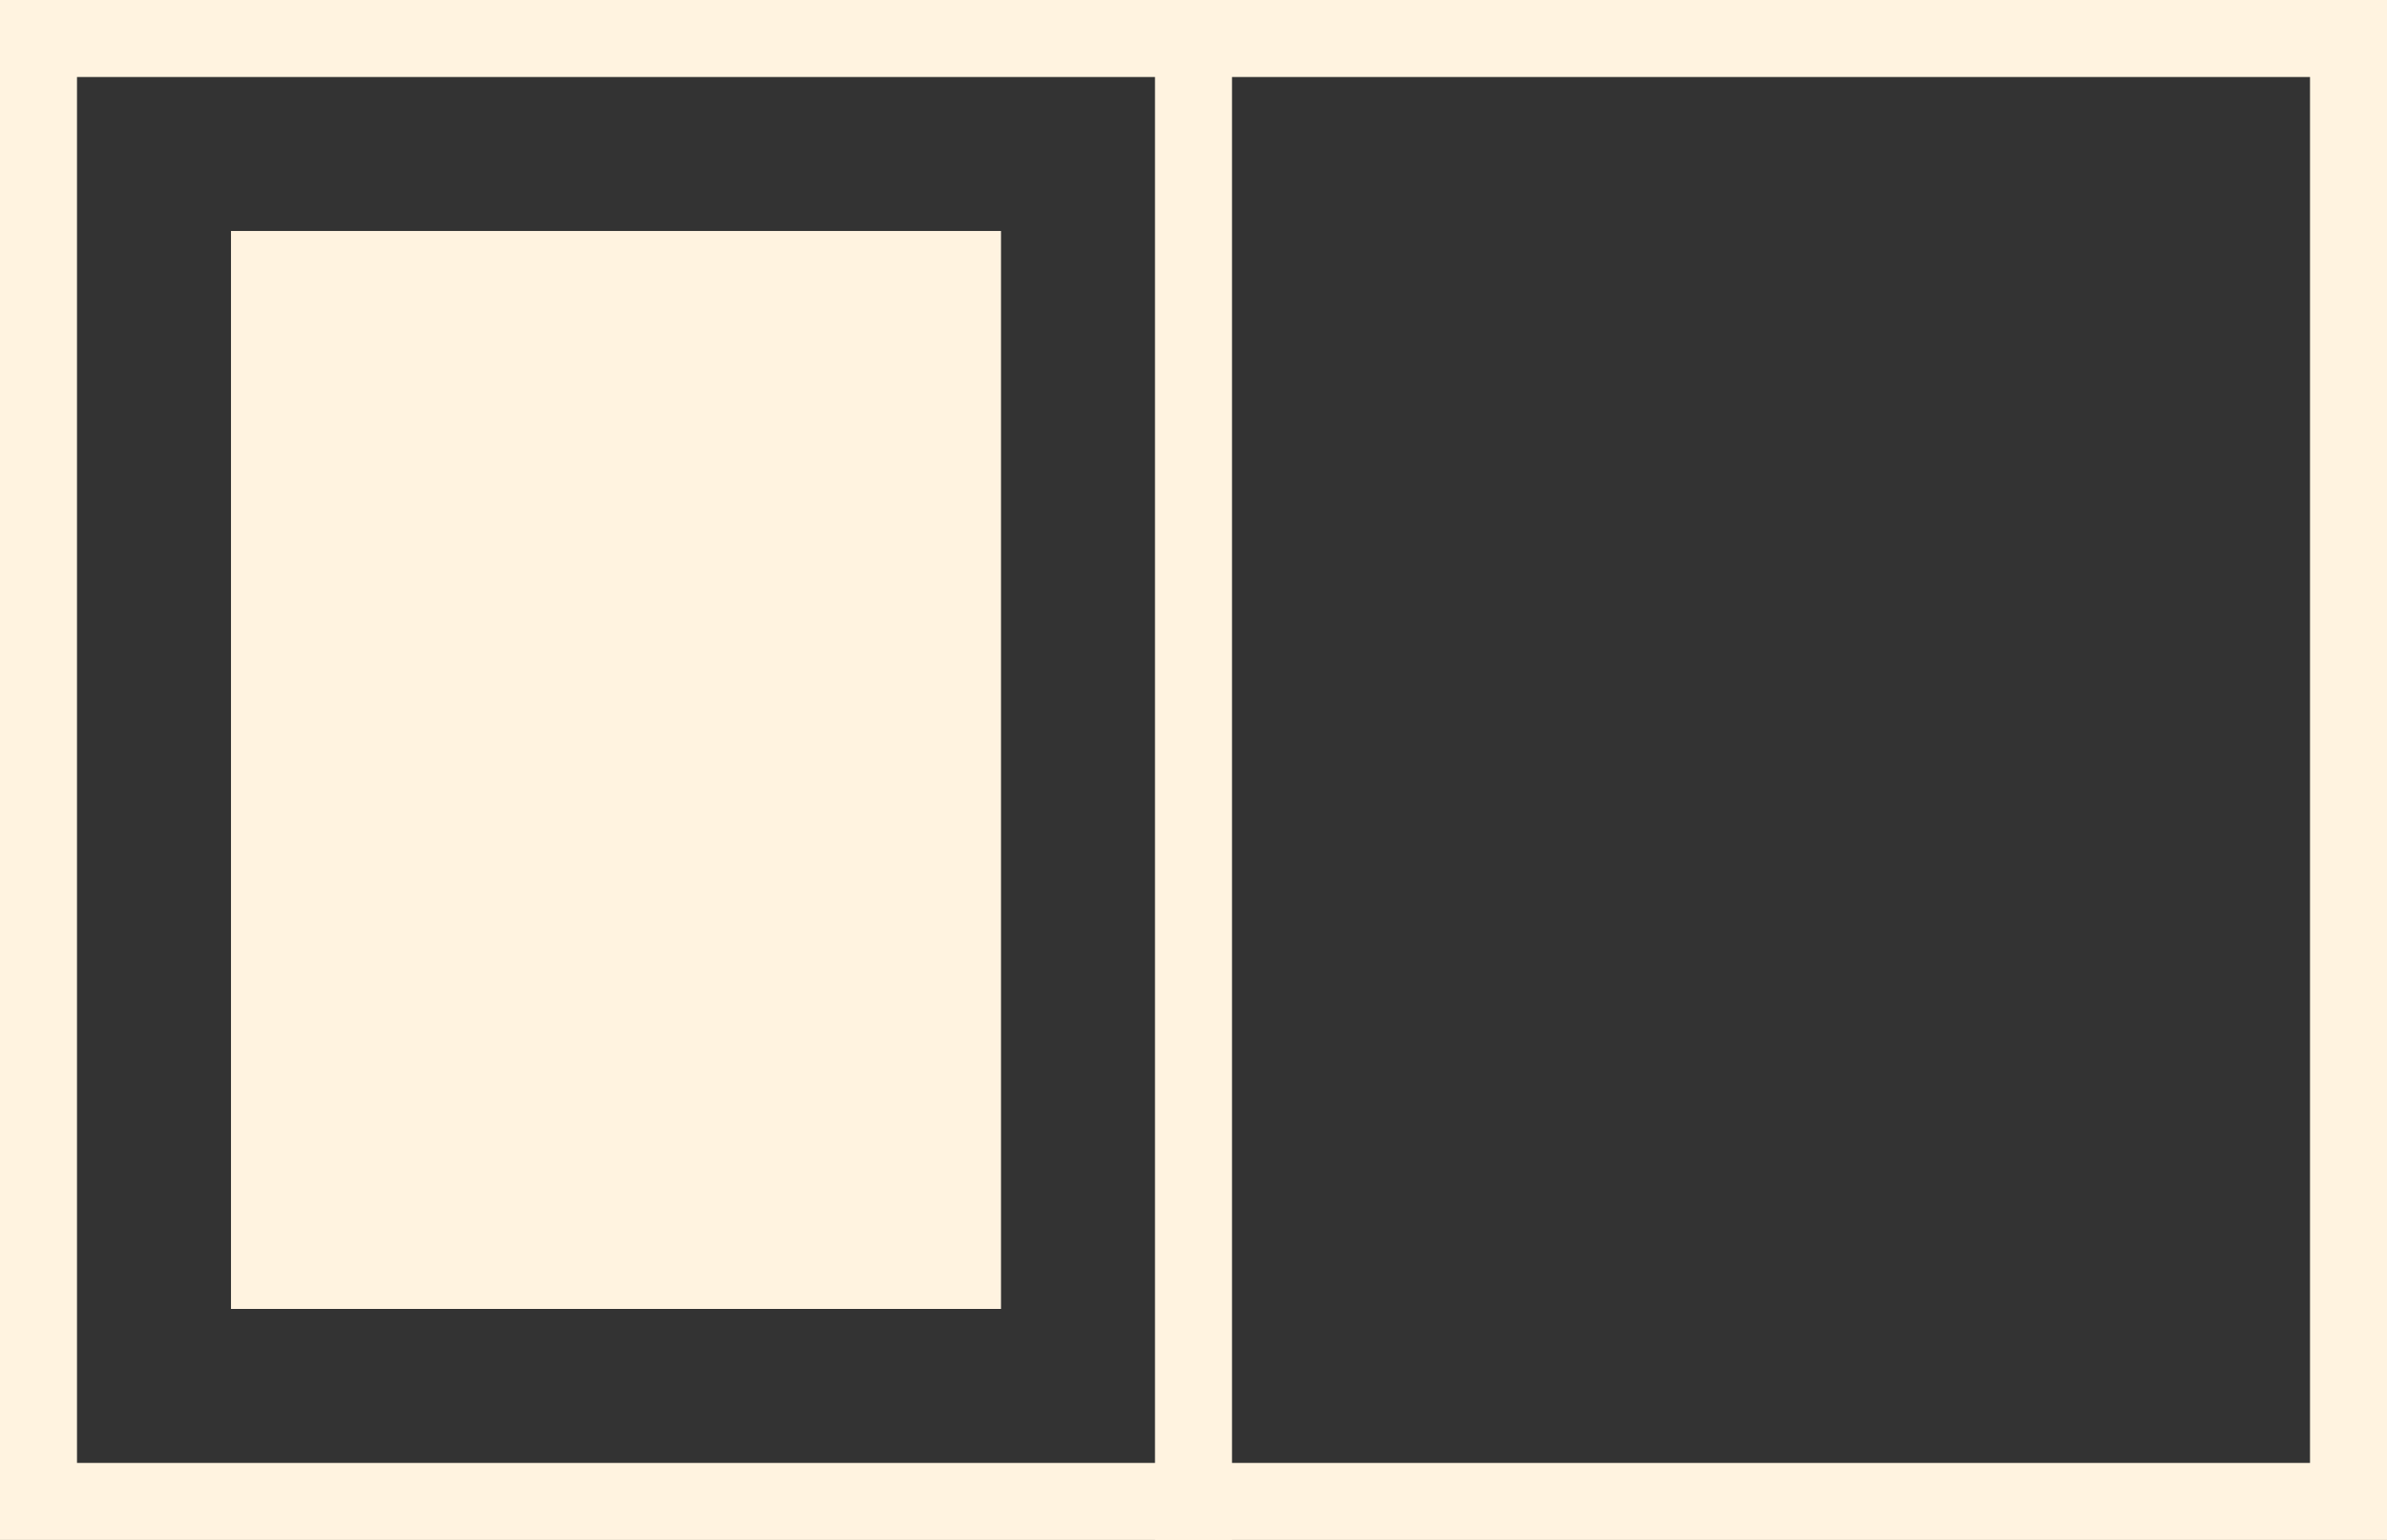 <?xml version="1.0" encoding="UTF-8"?> <svg xmlns="http://www.w3.org/2000/svg" width="31" height="20" viewBox="0 0 31 20" fill="none"><rect x="0" y="0" width="31" height="20" fill="#333333" stroke="none"/> <rect x="0.5" y="0.5" width="30" height="19" stroke="#FFF3E0"></rect> <rect x="3" y="3" width="10" height="14" fill="#FFF3E0"></rect> <line x1="15.5" y1="-2.18557e-08" x2="15.5" y2="20" stroke="#FFF3E0"></line> </svg> 